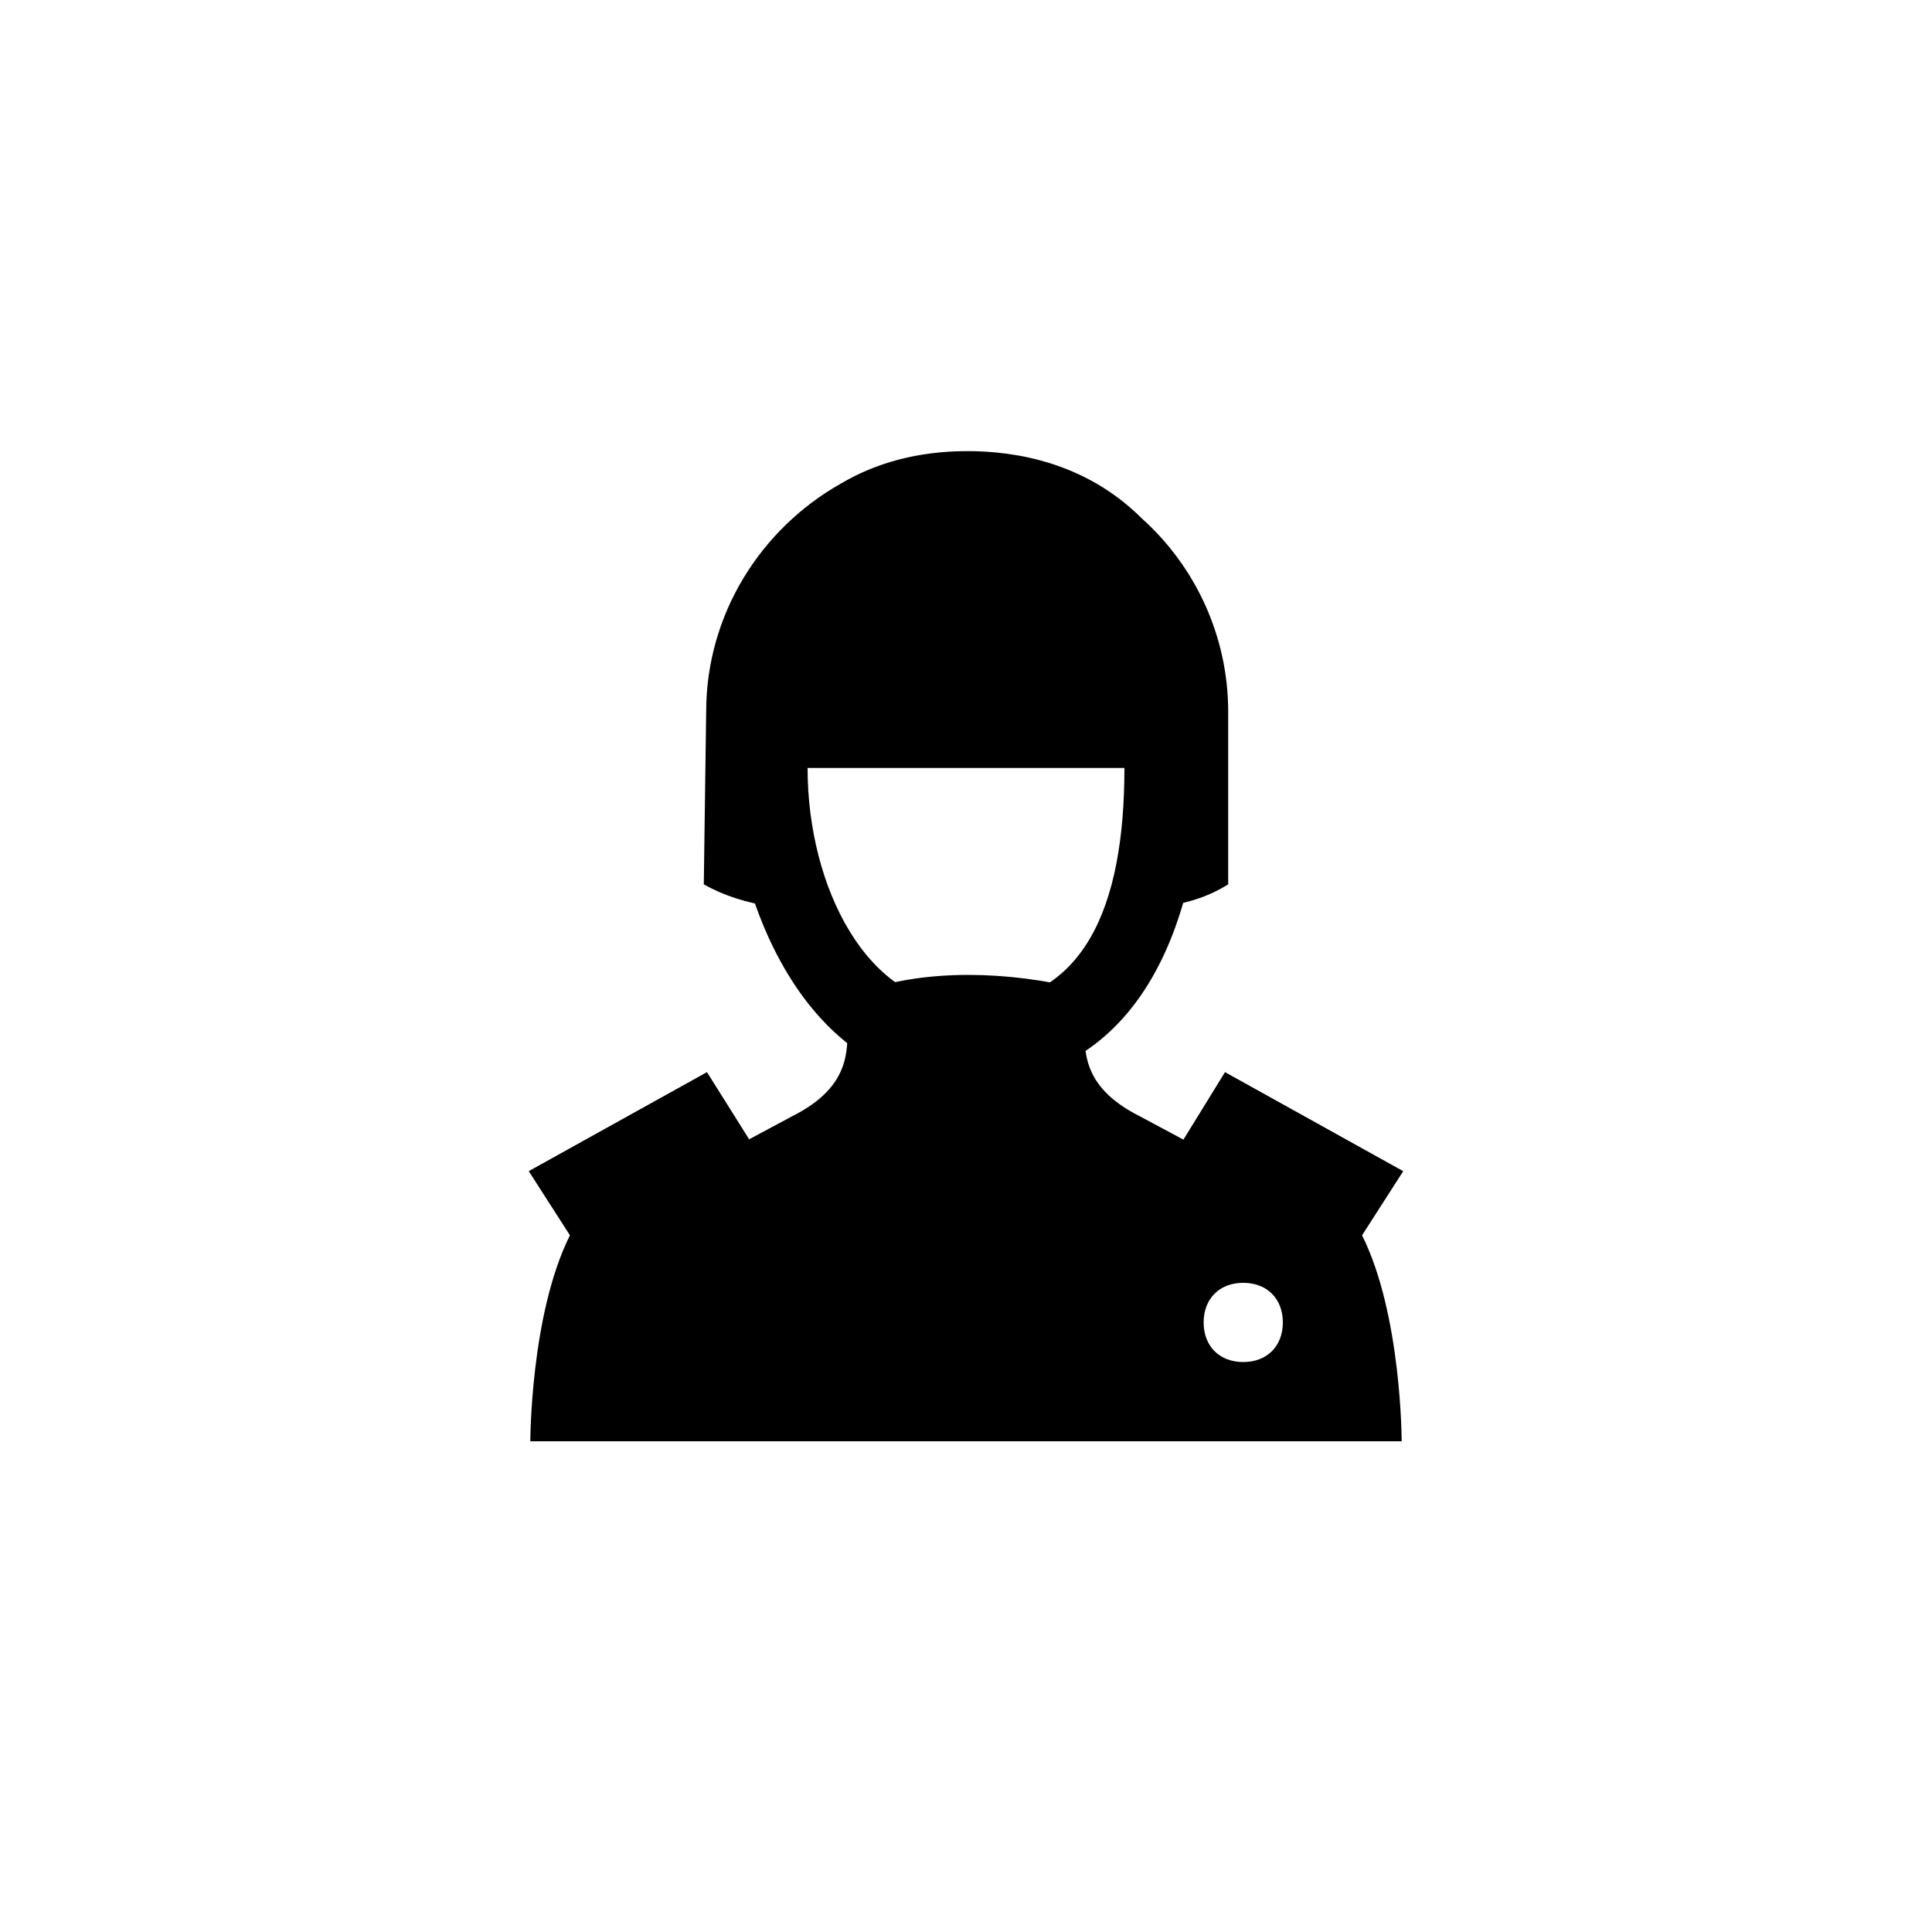 <?xml version="1.0" encoding="UTF-8"?>
<!-- Uploaded to: SVG Repo, www.svgrepo.com, Generator: SVG Repo Mixer Tools -->
<svg fill="#000000" width="800px" height="800px" version="1.1" viewBox="144 144 512 512" xmlns="http://www.w3.org/2000/svg">
 <path d="m400 415.74-10.496 10.496-31.488 20.992-47.23 26.238-26.238 52.48h230.91l-26.238-52.48-47.23-26.238-31.488-20.992zm-68.645 12.387-47.23 26.238 10.914 17.004 47.652-25.191zm58.148-15.535h-20.992c0 8.398 2.098 18.895-14.695 27.289l-58.777 31.488c-10.496 20.992-10.496 54.578-10.496 54.578h20.992c2.098-27.289 4.199-33.586 6.297-39.887l39.887-20.992c22.043-12.594 37.785-23.09 37.785-39.887zm83.969 71.371c6.297 0 10.496 4.199 10.496 10.496 0 6.297-4.199 10.496-10.496 10.496s-10.496-4.199-10.496-10.496c0-6.297 4.199-10.496 10.496-10.496zm-41.984-77.668c-20.992-5.246-41.984-5.246-57.727 0 0 5.246 10.496 10.496 26.238 10.496s31.488-5.246 31.488-10.496zm0 6.297h-20.992v12.594c0 19.312 14.484 27.078 37.785 39.887l41.984 20.992c2.098 6.297 2.098 12.594 4.199 39.887h20.992s0-33.586-10.496-54.578l-58.777-31.488c-16.793-8.398-14.695-18.895-14.695-27.289zm10.496-65.074c0 36.734-10.496 62.977-41.984 62.977-26.238 0-41.984-31.488-41.984-62.977zm26.656 80.609-11.125 18.055 47.441 25.191 10.914-17.004zm-68.641-154.08c-41.984 0-62.977 33.586-62.977 67.176 0 41.984 20.992 90.266 62.977 90.266 47.23 0 62.977-45.133 62.977-90.266 0-39.887-24.141-67.176-62.977-67.176zm0.418-10.496c-13.227 0-24.352 3.148-33.586 8.605-21.203 11.965-35.688 34.637-35.688 60.457l-0.629 45.762c5.668 3.148 10.914 4.617 17.422 5.879h5.879l-5.246-81.449 102.86 12.594-3.148 68.434h6.926c5.668-1.258 9.445-2.519 14.273-5.457v-45.762c0-20.152-8.816-38.625-22.883-51.219-14.906-14.906-33.586-17.844-46.184-17.844zm-0.211 117.34h13.645-13.645-13.645 13.645z"/>
</svg>